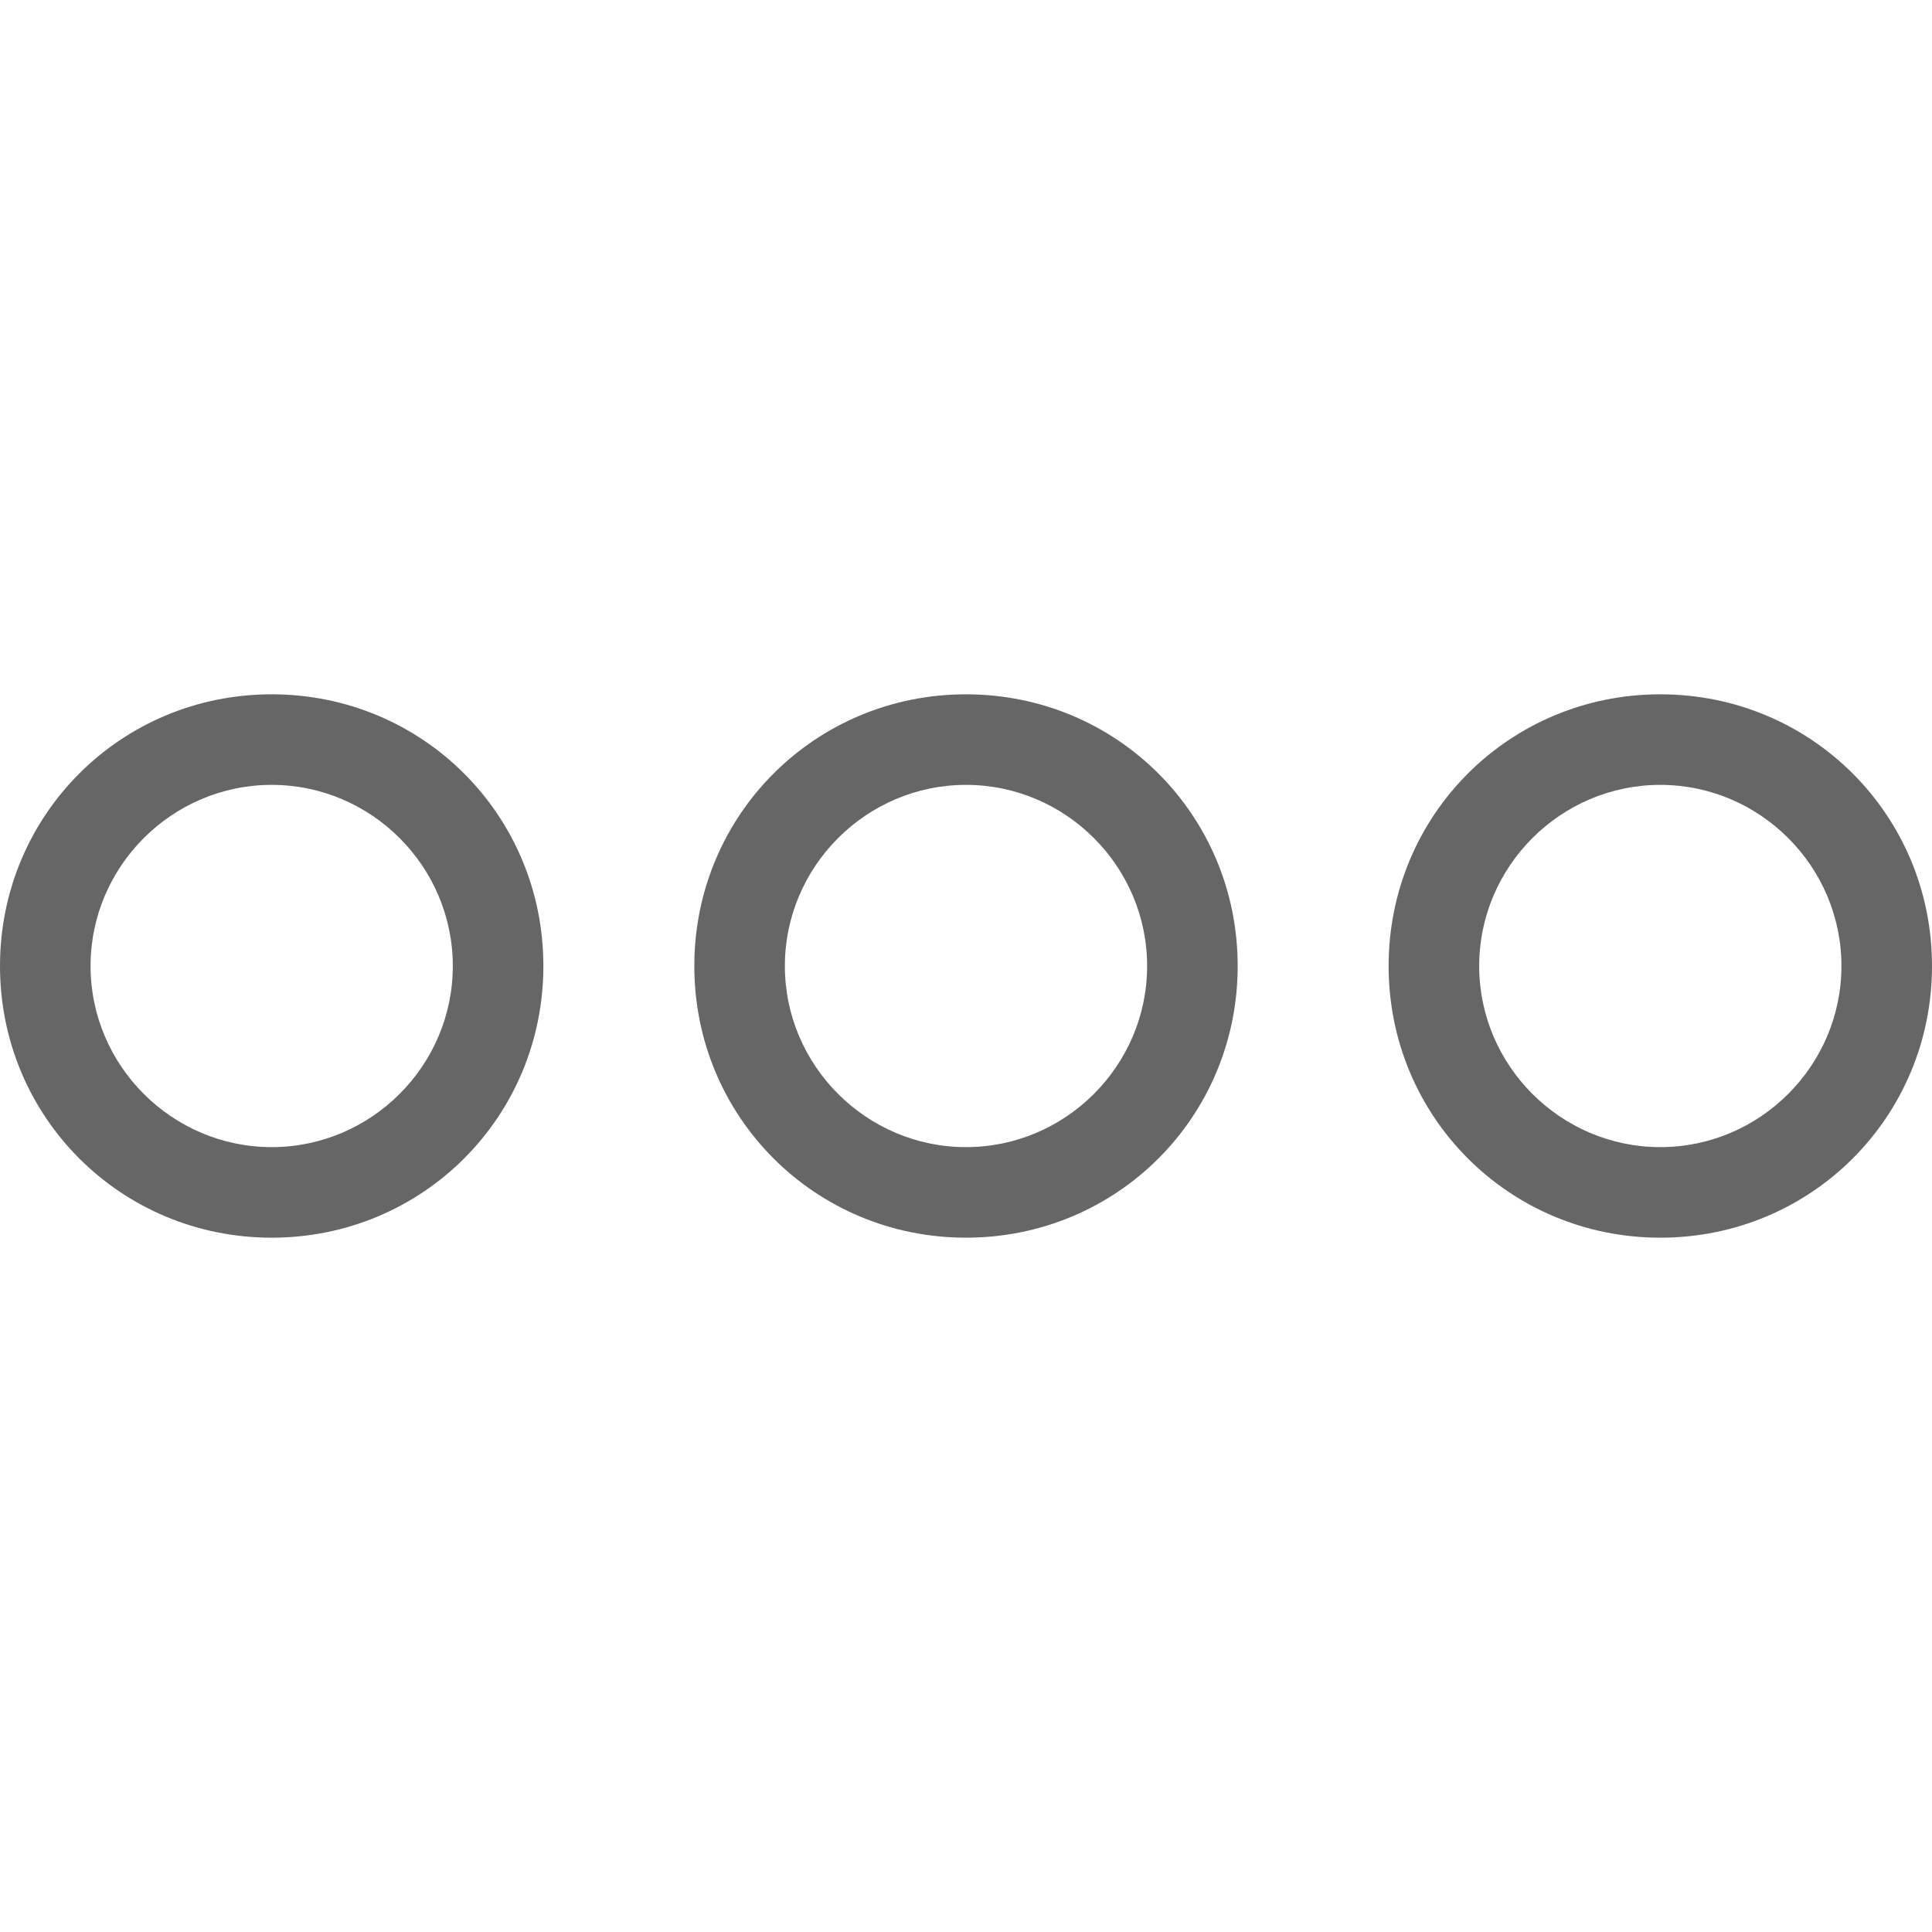 <?xml version="1.0" encoding="utf-8"?>
<!-- Generator: Adobe Illustrator 23.0.3, SVG Export Plug-In . SVG Version: 6.00 Build 0)  -->
<svg version="1.1" id="Layer_1" xmlns="http://www.w3.org/2000/svg" xmlns:xlink="http://www.w3.org/1999/xlink" x="0px" y="0px"
	 viewBox="0 0 64 64" style="enable-background:new 0 0 64 64;" xml:space="preserve">
<style type="text/css">
	.st0{fill:#666666;}
</style>
<g>
	<path class="st0" d="M9,26c3.3,0,6,2.7,6,6s-2.7,6-6,6s-6-2.7-6-6S5.7,26,9,26 M9,23c-5,0-9,4-9,9s4,9,9,9s9-4,9-9S14,23,9,23L9,23
		z"/>
</g>
<g>
	<path class="st0" d="M32,26c3.3,0,6,2.7,6,6s-2.7,6-6,6s-6-2.7-6-6S28.7,26,32,26 M32,23c-5,0-9,4-9,9s4,9,9,9s9-4,9-9S37,23,32,23
		L32,23z"/>
</g>
<g>
	<path class="st0" d="M55,26c3.3,0,6,2.7,6,6s-2.7,6-6,6s-6-2.7-6-6S51.7,26,55,26 M55,23c-5,0-9,4-9,9s4,9,9,9s9-4,9-9S60,23,55,23
		L55,23z"/>
</g>
</svg>
